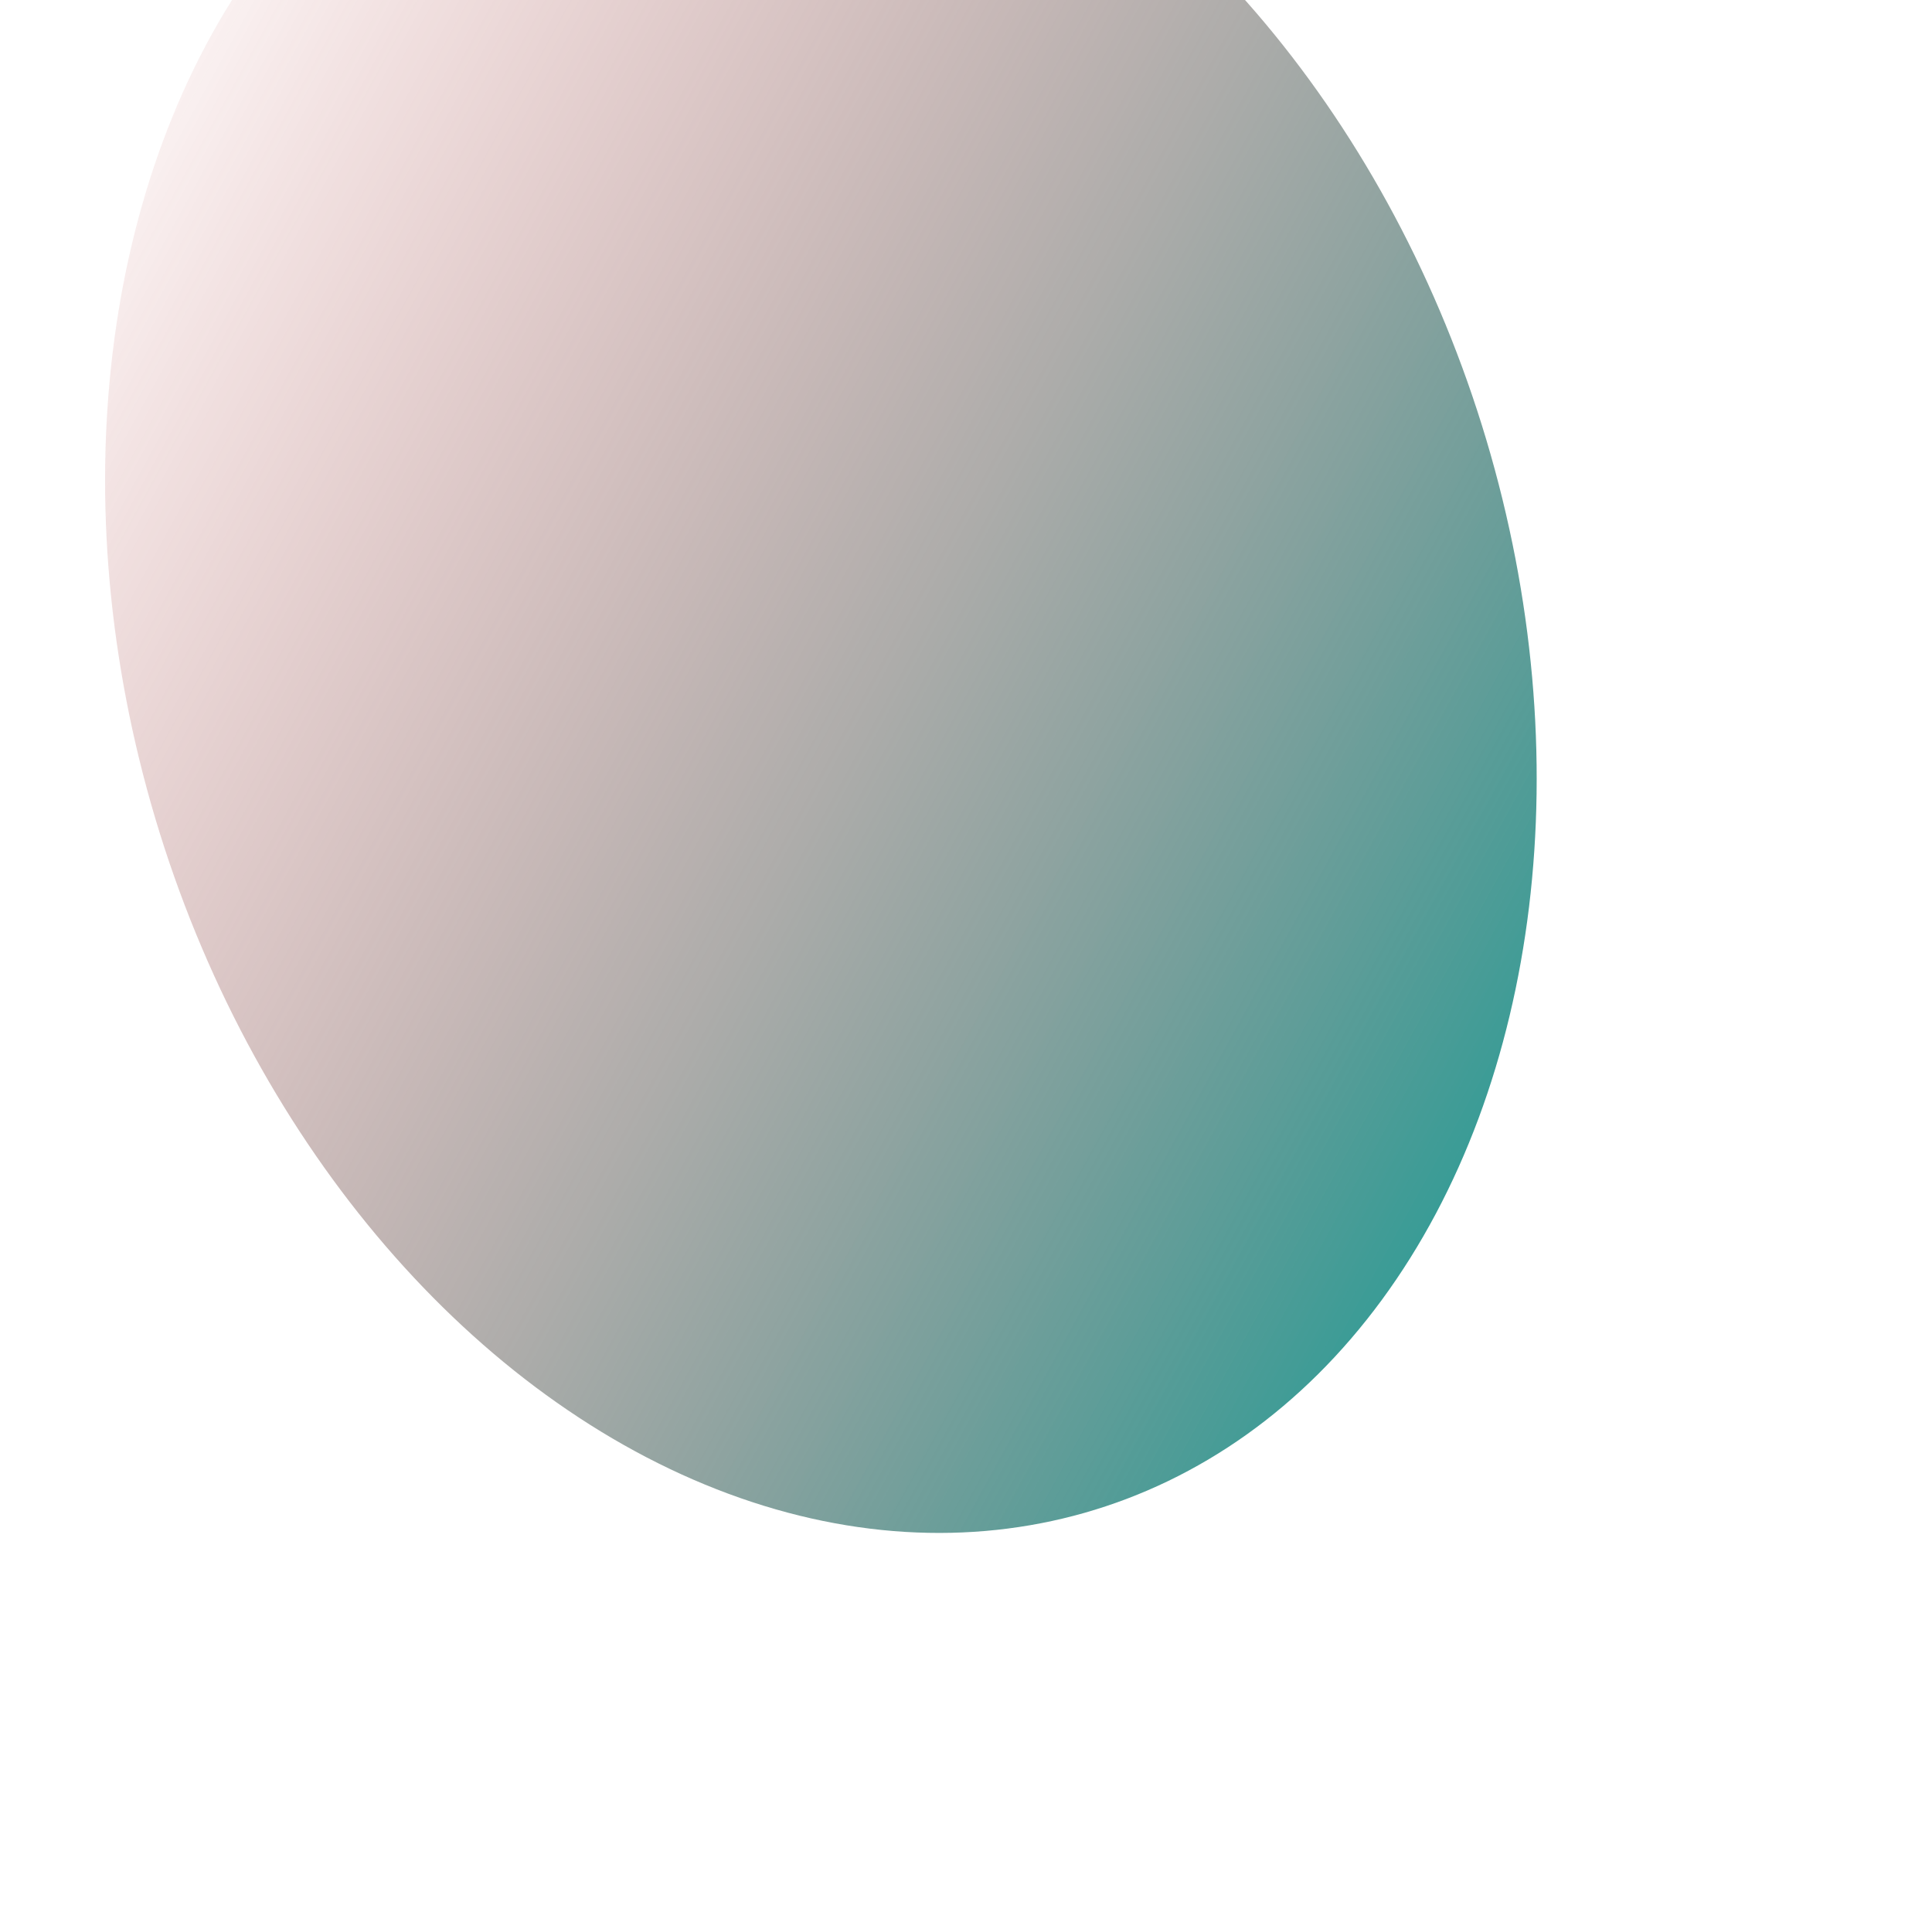 <svg width="983" height="980" viewBox="0 0 983 980" fill="none" xmlns="http://www.w3.org/2000/svg">
<g filter="url(#filter0_f_141_747)">
<ellipse cx="351.953" cy="469.149" rx="351.953" ry="469.149" transform="matrix(-0.962 0.274 -0.286 -0.958 890.423 673.211)" fill="url(#paint0_linear_141_747)"/>
</g>
<defs>
<filter id="filter0_f_141_747" x="-146.19" y="-339.875" width="1128.27" height="1319.86" filterUnits="userSpaceOnUse" color-interpolation-filters="sRGB">
<feFlood flood-opacity="0" result="BackgroundImageFix"/>
<feBlend mode="normal" in="SourceGraphic" in2="BackgroundImageFix" result="shape"/>
<feGaussianBlur stdDeviation="100" result="effect1_foregroundBlur_141_747"/>
</filter>
<linearGradient id="paint0_linear_141_747" x1="72.76" y1="64.658" x2="755.008" y2="747.476" gradientUnits="userSpaceOnUse">
<stop stop-color="#1F9D96"/>
<stop offset="1" stop-color="#BC2525" stop-opacity="0"/>
</linearGradient>
</defs>
</svg>
